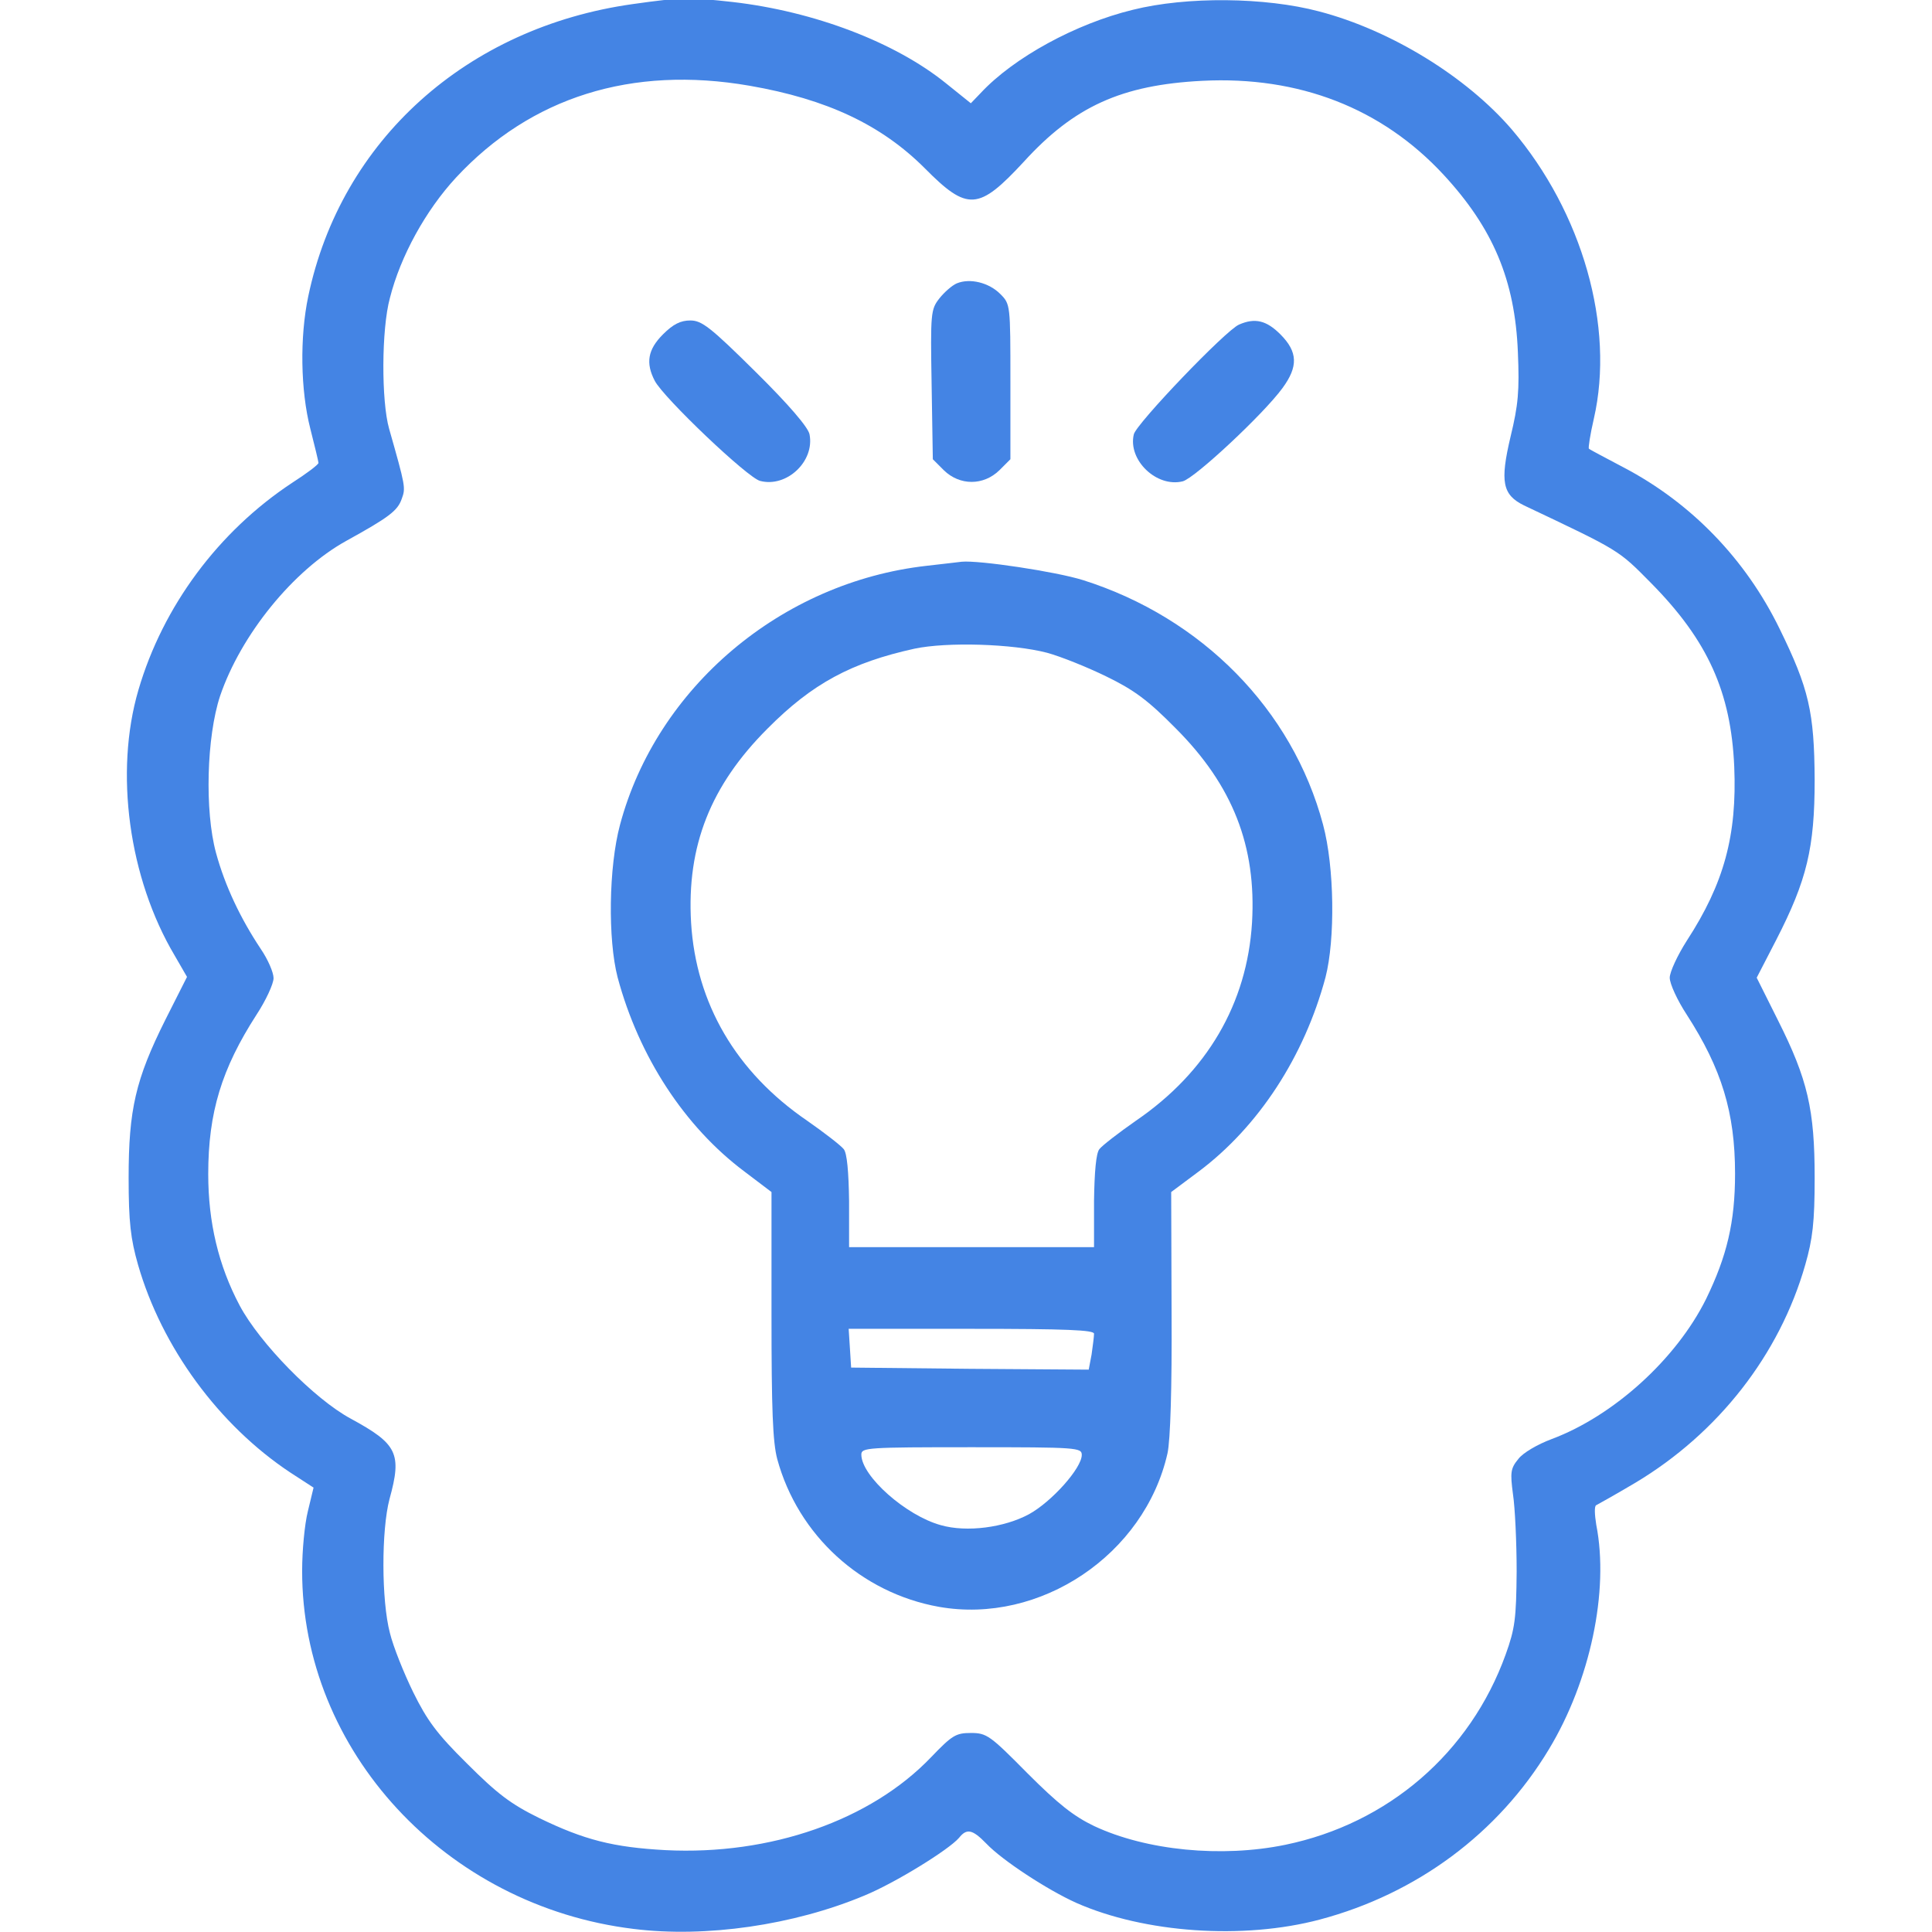 <svg width="64" height="64" viewBox="0 0 64 64" fill="none" xmlns="http://www.w3.org/2000/svg">
<g clip-path="url(#clip0_775_953)">
<path d="M20.963 0.135C15.459 0.906 11.293 4.652 10.211 9.818C9.927 11.17 9.955 12.928 10.279 14.199C10.428 14.781 10.55 15.295 10.55 15.335C10.55 15.389 10.157 15.687 9.671 15.998C7.236 17.607 5.397 20.082 4.586 22.854C3.788 25.573 4.261 29.089 5.789 31.658L6.195 32.361L5.478 33.781C4.491 35.756 4.261 36.757 4.261 39.015C4.261 40.489 4.329 41.044 4.572 41.895C5.357 44.627 7.25 47.21 9.616 48.779L10.387 49.279L10.198 50.064C10.09 50.496 10.009 51.375 10.009 52.025C9.995 57.988 14.755 63.141 20.99 63.898C23.37 64.196 26.291 63.776 28.644 62.789C29.658 62.37 31.43 61.275 31.768 60.882C32.025 60.558 32.214 60.599 32.674 61.072C33.201 61.626 34.689 62.6 35.649 63.033C37.908 64.033 41.18 64.263 43.723 63.587C46.928 62.735 49.633 60.734 51.309 57.948C52.675 55.689 53.311 52.701 52.878 50.51C52.824 50.172 52.81 49.888 52.878 49.861C52.932 49.834 53.514 49.509 54.176 49.117C56.908 47.481 58.95 44.884 59.802 41.895C60.046 41.044 60.113 40.489 60.113 39.015C60.113 36.757 59.883 35.756 58.896 33.795L58.193 32.388L58.842 31.131C59.856 29.156 60.113 28.088 60.113 25.829C60.1 23.585 59.924 22.814 58.95 20.826C57.828 18.527 56.029 16.661 53.784 15.484C53.176 15.159 52.648 14.889 52.635 14.862C52.608 14.848 52.675 14.402 52.797 13.875C53.5 10.818 52.418 7.032 50.079 4.287C48.578 2.542 46.076 1 43.696 0.378C41.911 -0.095 39.314 -0.122 37.529 0.324C35.636 0.784 33.58 1.906 32.485 3.083L32.16 3.421L31.335 2.758C29.645 1.393 26.967 0.378 24.276 0.067C22.815 -0.095 22.599 -0.095 20.963 0.135ZM24.83 2.84C27.4 3.286 29.198 4.138 30.632 5.571C32.052 7.005 32.417 6.978 33.918 5.355C35.582 3.529 37.15 2.813 39.828 2.677C43.033 2.515 45.778 3.583 47.82 5.788C49.457 7.559 50.187 9.277 50.282 11.67C50.336 12.942 50.295 13.415 50.038 14.47C49.687 15.957 49.768 16.39 50.484 16.742C53.676 18.256 53.595 18.202 54.704 19.325C56.57 21.218 57.341 22.922 57.449 25.397C57.544 27.669 57.111 29.265 55.88 31.158C55.569 31.645 55.312 32.199 55.312 32.388C55.312 32.591 55.569 33.146 55.88 33.619C57.03 35.404 57.476 36.851 57.476 38.88C57.476 40.489 57.206 41.611 56.516 43.031C55.529 45.019 53.46 46.899 51.404 47.67C50.931 47.846 50.444 48.13 50.295 48.333C50.038 48.644 50.025 48.779 50.119 49.496C50.187 49.942 50.241 51.091 50.241 52.065C50.227 53.62 50.187 53.945 49.876 54.81C48.699 58.07 45.981 60.409 42.573 61.112C40.464 61.545 37.975 61.302 36.244 60.49C35.568 60.166 35.054 59.76 34.04 58.746C32.796 57.488 32.688 57.407 32.16 57.407C31.66 57.407 31.538 57.488 30.848 58.205C28.847 60.301 25.52 61.464 22.044 61.288C20.314 61.194 19.353 60.95 17.852 60.22C16.919 59.76 16.473 59.422 15.472 58.421C14.471 57.434 14.147 56.988 13.687 56.055C13.376 55.419 13.024 54.54 12.916 54.094C12.632 53.012 12.632 50.686 12.903 49.658C13.322 48.143 13.16 47.832 11.618 46.994C10.414 46.345 8.602 44.492 7.94 43.248C7.236 41.922 6.898 40.489 6.898 38.893C6.898 36.851 7.344 35.404 8.494 33.619C8.805 33.146 9.062 32.591 9.062 32.402C9.062 32.213 8.873 31.78 8.643 31.442C7.967 30.427 7.453 29.346 7.155 28.25C6.777 26.857 6.844 24.41 7.29 23.057C7.98 21.029 9.711 18.892 11.469 17.918C12.889 17.134 13.173 16.918 13.308 16.525C13.444 16.16 13.43 16.106 12.889 14.199C12.632 13.293 12.632 10.913 12.916 9.872C13.268 8.479 14.106 6.964 15.107 5.882C17.582 3.218 20.922 2.163 24.83 2.84Z" fill="#4484E4"/>
<path d="M31.699 9.385C31.537 9.452 31.28 9.682 31.118 9.885C30.834 10.25 30.82 10.358 30.861 12.739L30.901 15.213L31.266 15.578C31.794 16.092 32.578 16.092 33.106 15.578L33.471 15.213V12.644C33.471 10.088 33.471 10.074 33.133 9.736C32.754 9.358 32.132 9.209 31.699 9.385Z" fill="#4484E4"/>
<path d="M21.962 11.076C21.461 11.576 21.38 12.022 21.691 12.617C21.989 13.185 24.774 15.836 25.18 15.931C26.059 16.161 26.992 15.282 26.817 14.389C26.776 14.159 26.127 13.402 25.032 12.32C23.53 10.832 23.246 10.616 22.868 10.616C22.543 10.616 22.3 10.738 21.962 11.076Z" fill="#4484E4"/>
<path d="M41.048 10.751C40.615 10.926 37.64 14.037 37.559 14.388C37.356 15.24 38.316 16.16 39.181 15.944C39.587 15.835 41.859 13.712 42.481 12.86C43.009 12.143 42.995 11.657 42.414 11.075C41.954 10.615 41.575 10.521 41.048 10.751Z" fill="#4484E4"/>
<path d="M30.696 18.743C25.882 19.284 21.757 22.773 20.54 27.317C20.162 28.724 20.134 31.117 20.459 32.375C21.162 34.999 22.677 37.325 24.665 38.812L25.557 39.488V43.545C25.557 46.71 25.598 47.765 25.747 48.333C26.436 50.862 28.533 52.769 31.102 53.228C34.456 53.823 37.918 51.497 38.675 48.143C38.77 47.711 38.824 45.993 38.81 43.478L38.797 39.488L39.703 38.812C41.691 37.325 43.206 34.999 43.909 32.375C44.233 31.117 44.206 28.724 43.828 27.317C42.813 23.504 39.811 20.461 35.876 19.217C34.97 18.933 32.427 18.554 31.859 18.608C31.778 18.622 31.251 18.676 30.696 18.743ZM34.686 21.624C35.132 21.745 36.011 22.097 36.647 22.408C37.566 22.855 38.026 23.193 38.946 24.126C40.839 26.019 41.623 28.034 41.475 30.563C41.312 33.24 39.987 35.513 37.634 37.122C37.052 37.528 36.511 37.947 36.417 38.068C36.309 38.204 36.255 38.812 36.241 39.786V41.314H32.184H28.127V39.786C28.113 38.812 28.059 38.204 27.951 38.068C27.856 37.947 27.316 37.528 26.734 37.122C24.381 35.513 23.056 33.24 22.893 30.563C22.744 28.02 23.542 26.019 25.422 24.139C26.91 22.638 28.208 21.948 30.291 21.489C31.372 21.259 33.55 21.326 34.686 21.624ZM36.241 44.181C36.241 44.276 36.2 44.587 36.16 44.871L36.065 45.371L32.13 45.344L28.195 45.303L28.154 44.654L28.113 44.019H32.17C35.335 44.019 36.241 44.059 36.241 44.181ZM35.835 48.197C35.835 48.63 34.848 49.739 34.091 50.158C33.266 50.605 32.022 50.767 31.17 50.524C30.02 50.212 28.533 48.901 28.533 48.184C28.533 47.954 28.722 47.941 32.184 47.941C35.687 47.941 35.835 47.954 35.835 48.197Z" fill="#4484E4"/>
</g>
<defs>
<clipPath id="clip0_775_953">
<rect width="64" height="64" fill="white"/>
</clipPath>
</defs>
</svg>

